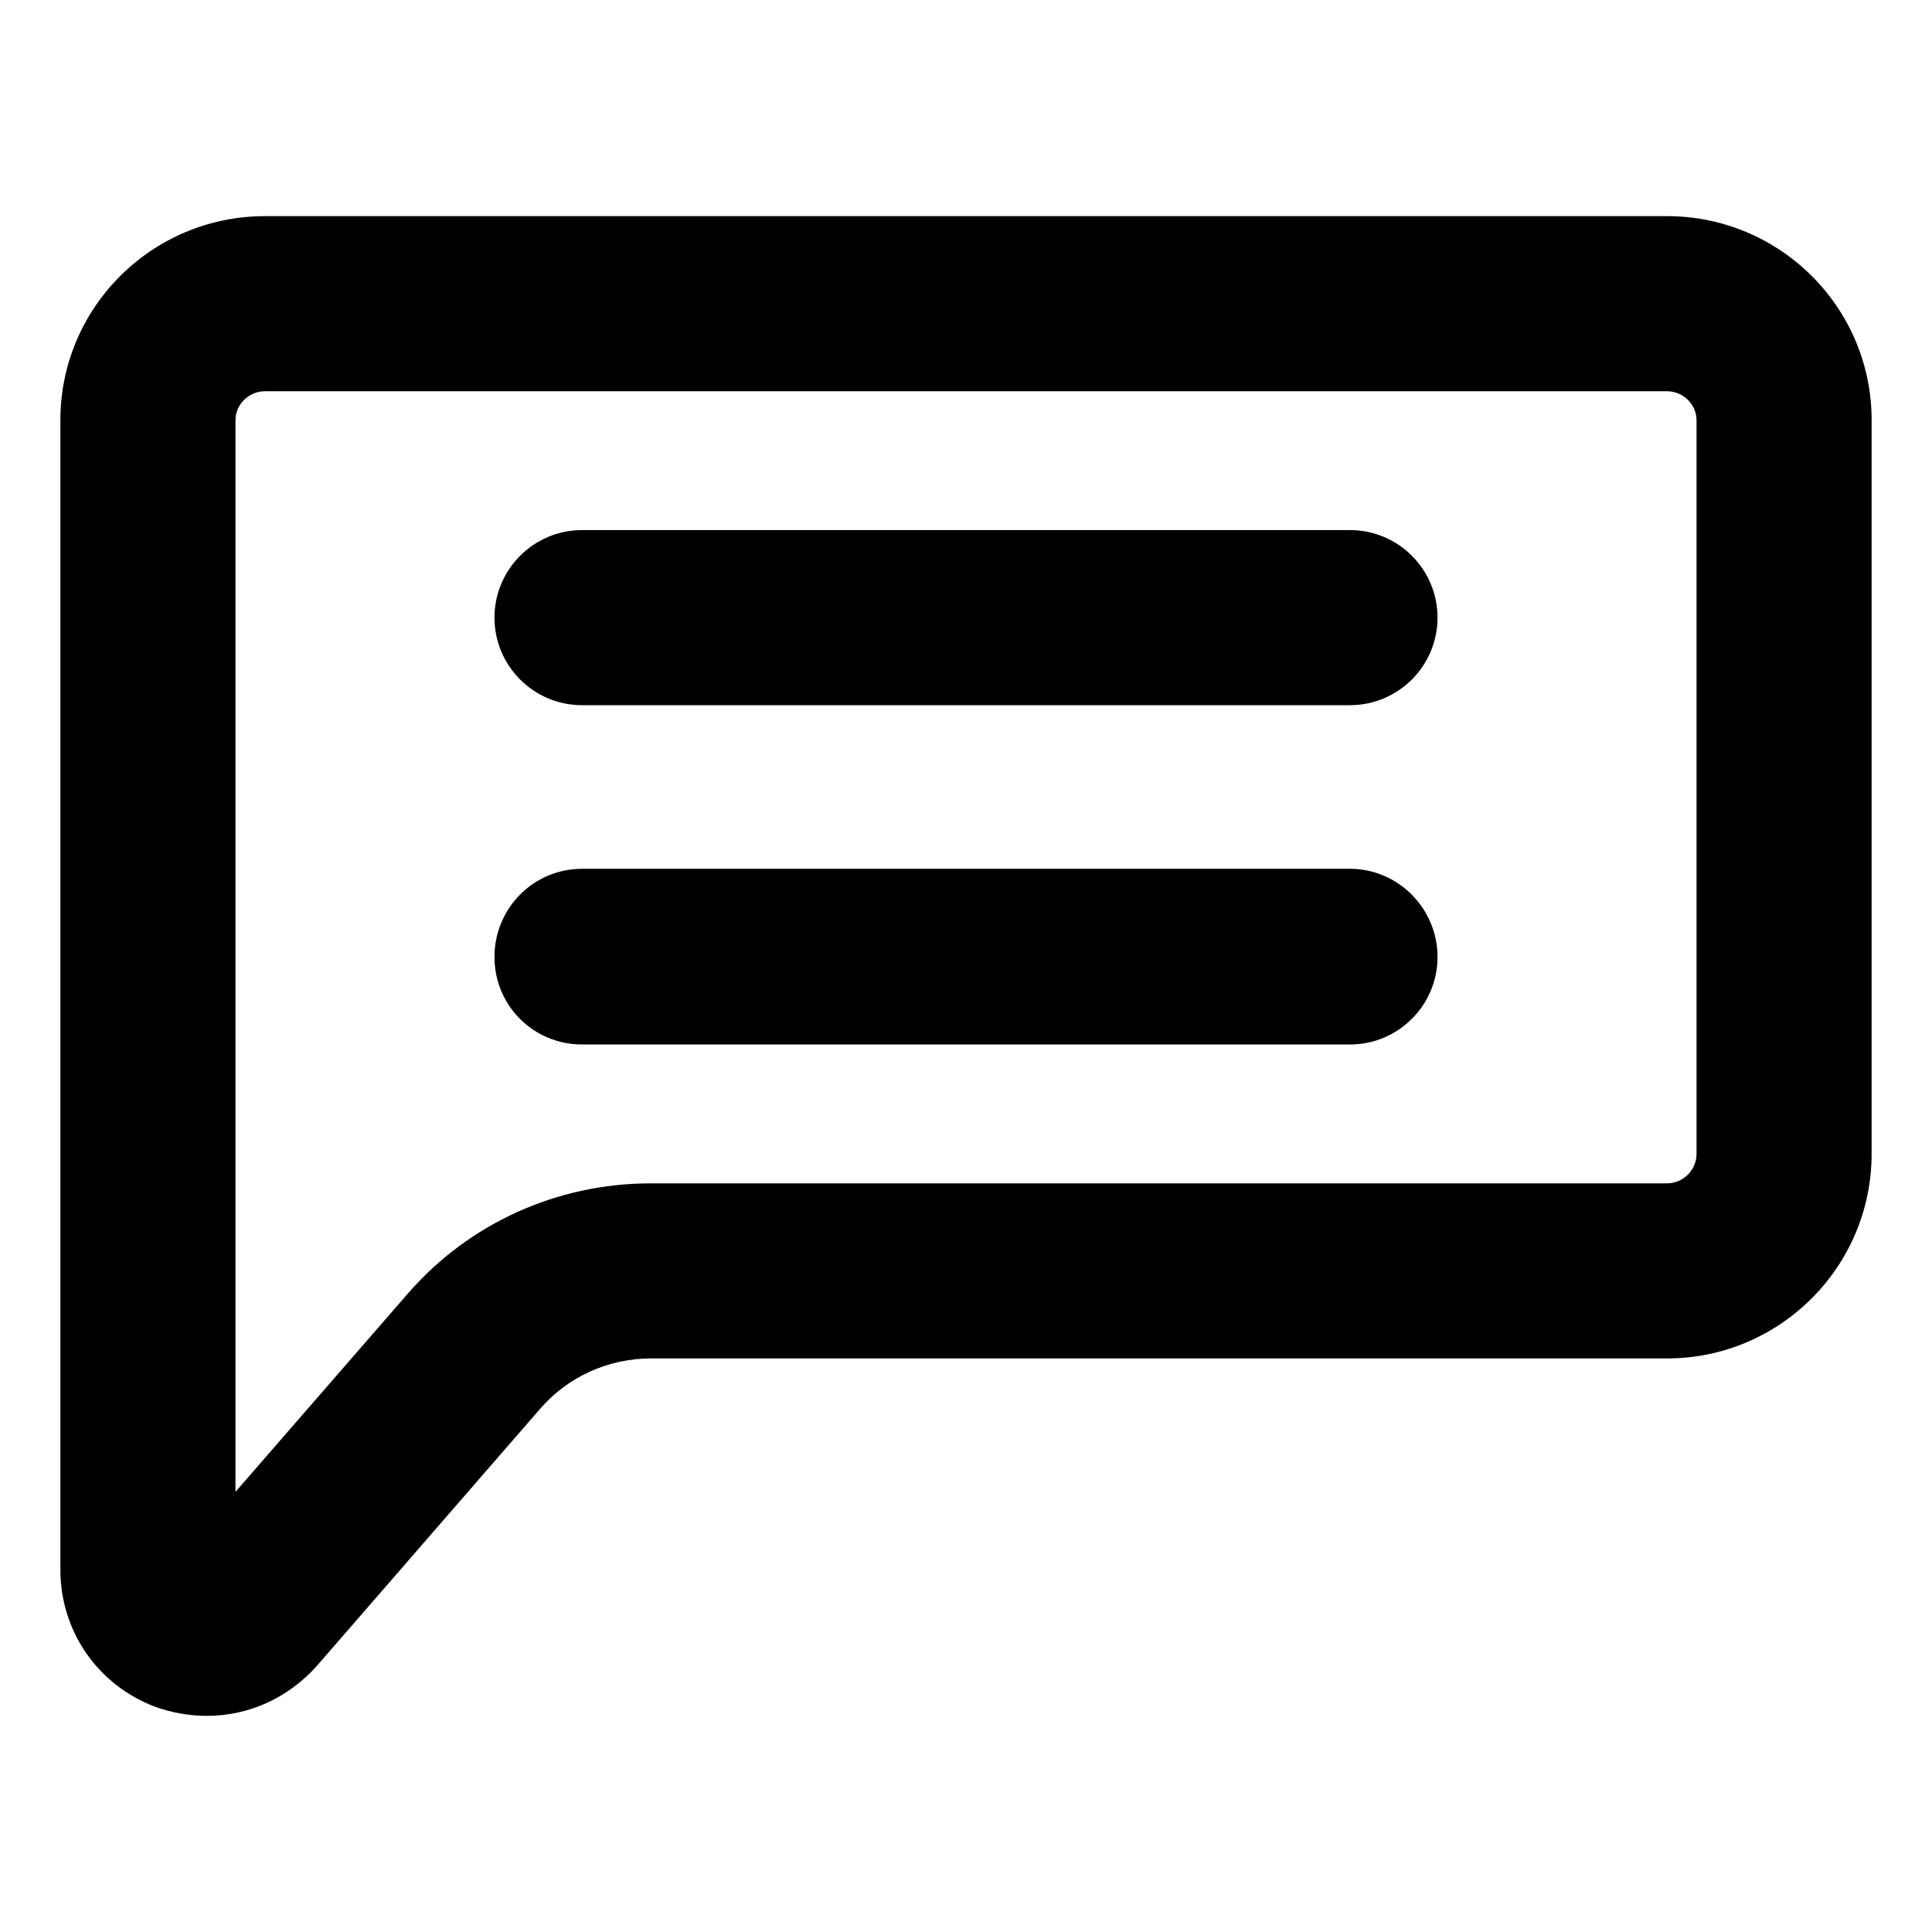<svg id="Layer_2" enable-background="new 0 0 32 32" height="512" viewBox="0 0 32 32" width="512" xmlns="http://www.w3.org/2000/svg"><g><path d="m27.61 3.58h-23.22c-1.87 0-3.39 1.51-3.39 3.38v19.04c0 1.02.62 1.91 1.57 2.27c.28.1.57.15.86.15c.68 0 1.34-.29 1.82-.83l3.7-4.26c.46-.53 1.13-.83 1.83-.83h16.83c1.87 0 3.39-1.52 3.39-3.39v-12.15c0-1.87-1.52-3.38-3.39-3.38zm.49 15.53c0 .27-.22.49-.49.49h-16.83c-1.55 0-3.01.66-4.02 1.82l-2.86 3.29v-17.75c0-.26.22-.48.49-.48h23.22c.27 0 .49.22.49.48v12.15z"/><path d="m22.36 8.78h-12.72c-.8 0-1.45.65-1.45 1.45s.65 1.45 1.45 1.45h12.72c.8 0 1.45-.65 1.45-1.45s-.65-1.45-1.45-1.45z"/><path d="m22.36 14.39h-12.72c-.8 0-1.45.65-1.45 1.46s.65 1.45 1.45 1.45h12.72c.8 0 1.45-.65 1.45-1.45s-.65-1.46-1.45-1.46z"/></g></svg>